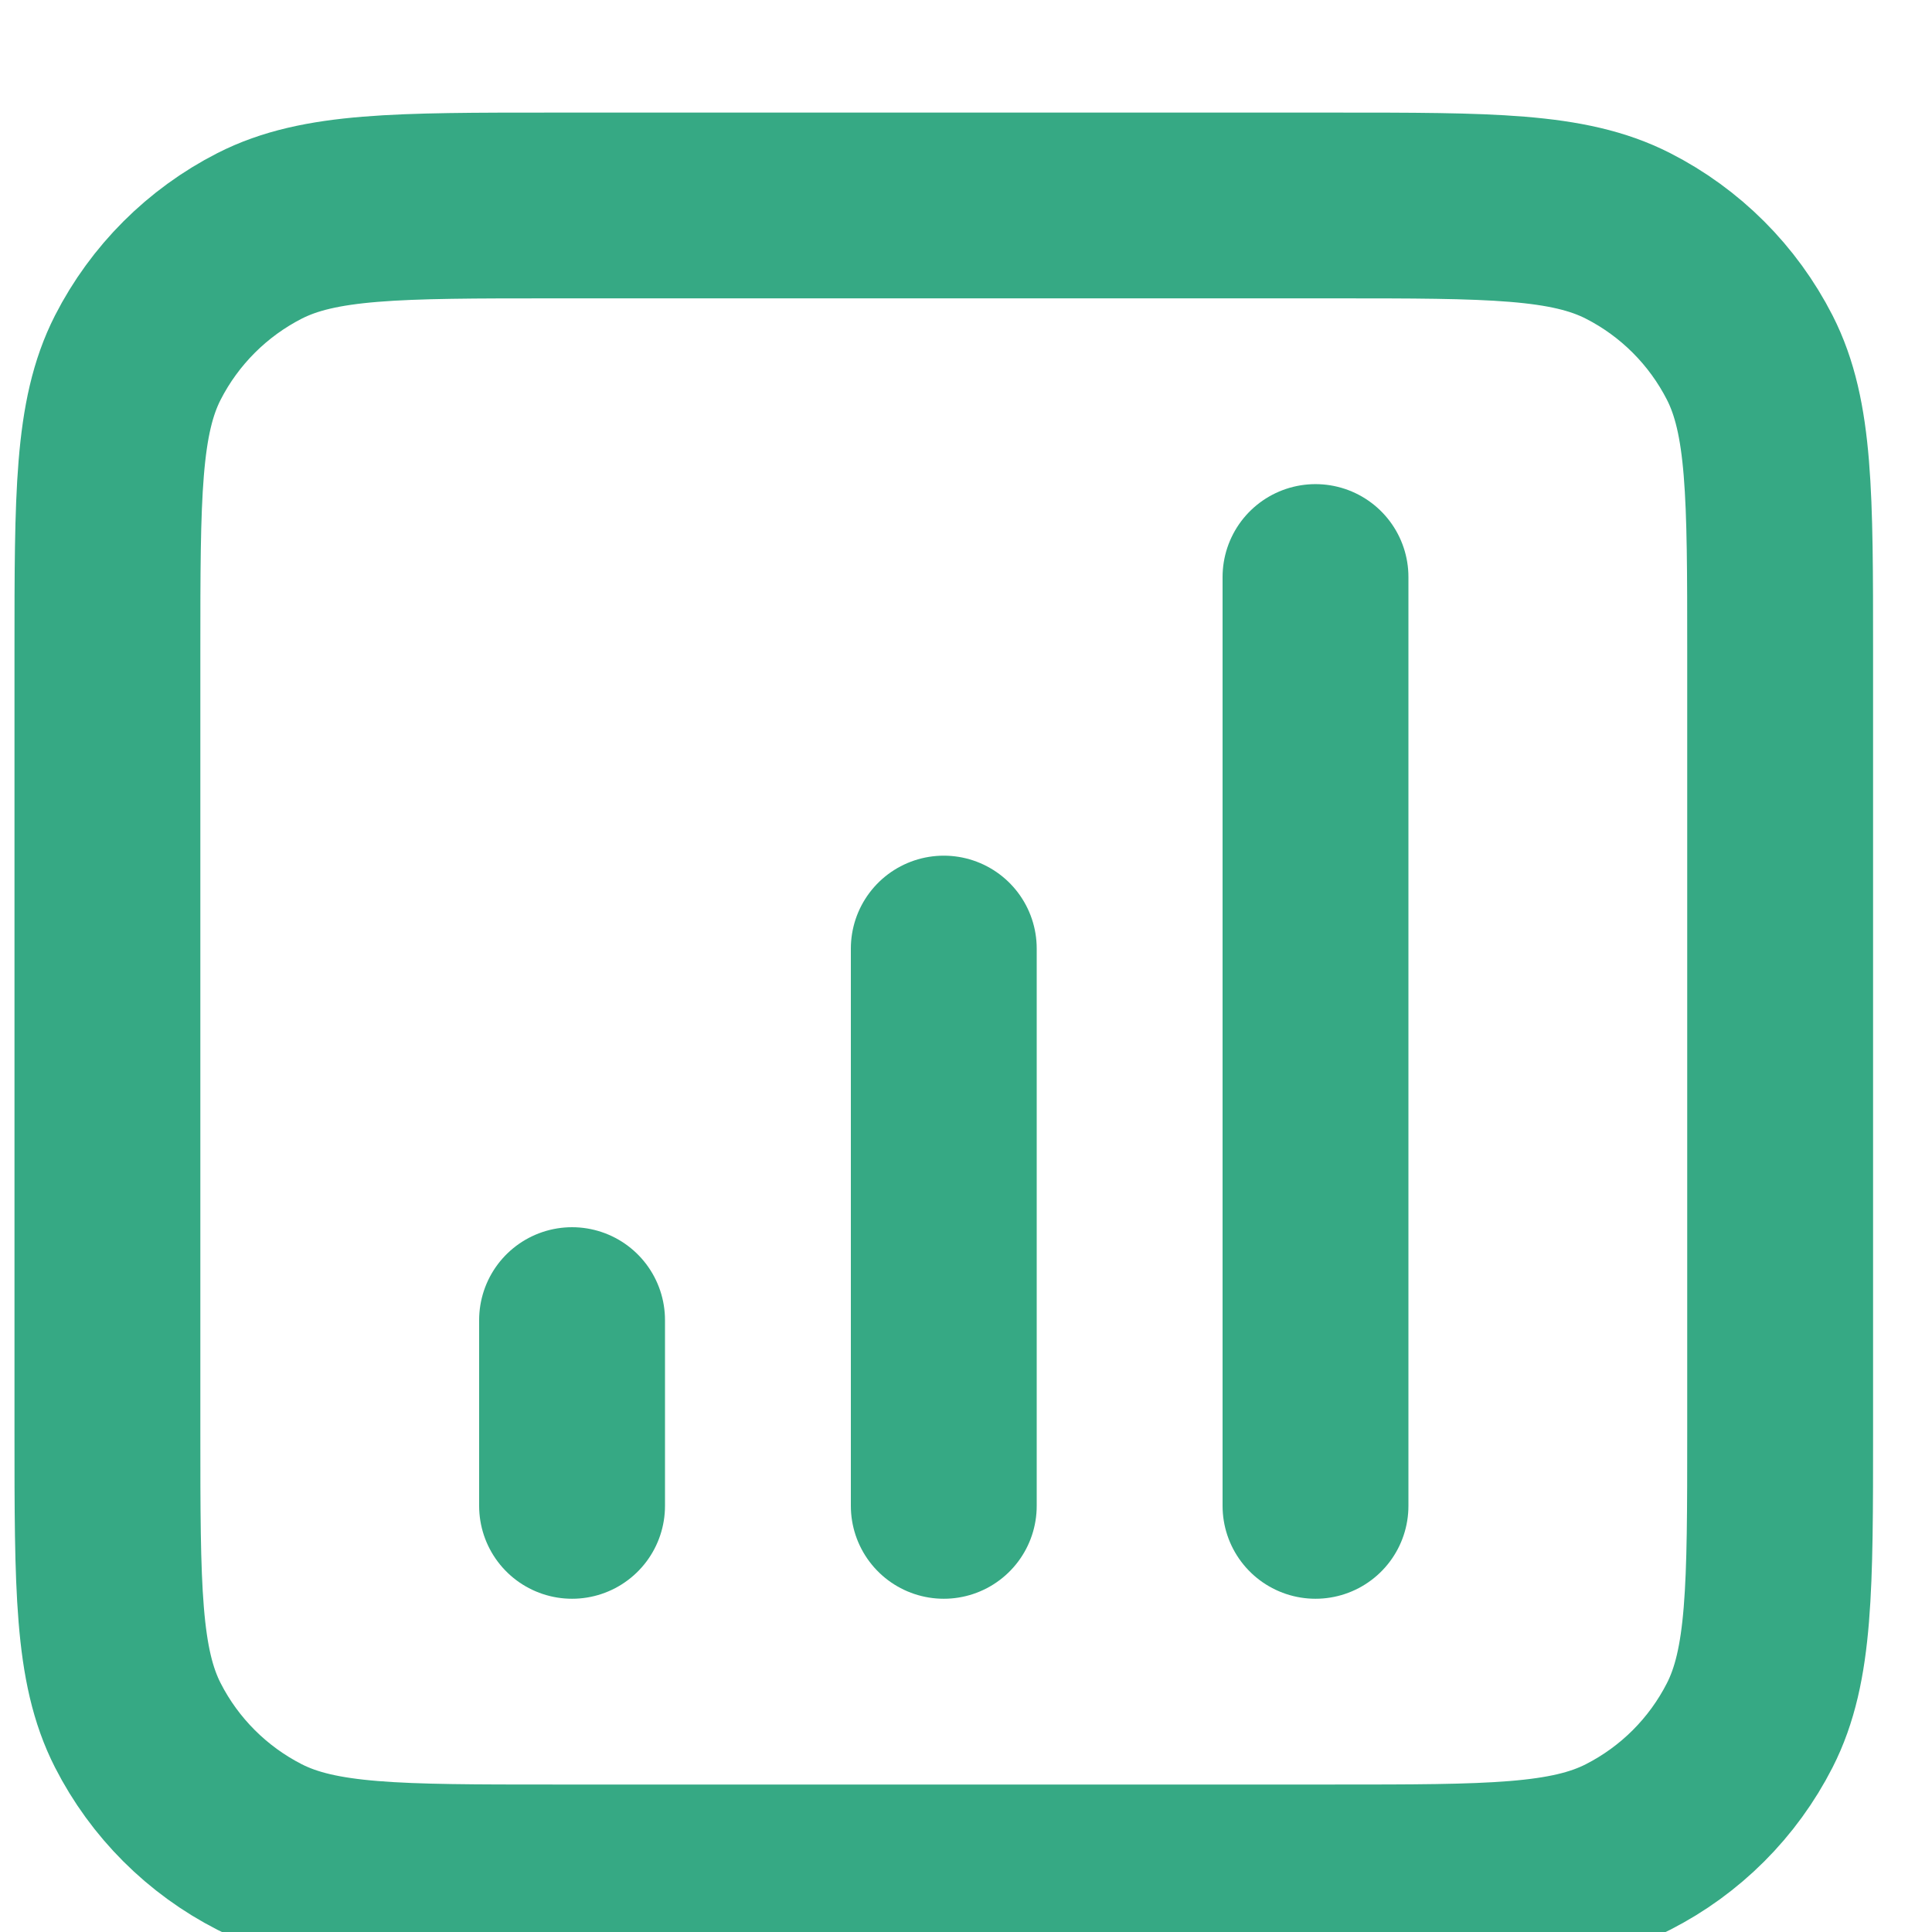 <?xml version="1.0" encoding="UTF-8" standalone="no"?>
<!DOCTYPE svg PUBLIC "-//W3C//DTD SVG 1.1//EN" "http://www.w3.org/Graphics/SVG/1.1/DTD/svg11.dtd">
<svg width="100%" height="100%" viewBox="0 0 30 30" version="1.1" xmlns="http://www.w3.org/2000/svg" xmlns:xlink="http://www.w3.org/1999/xlink" xml:space="preserve" xmlns:serif="http://www.serif.com/" style="fill-rule:evenodd;clip-rule:evenodd;stroke-linecap:round;stroke-linejoin:round;">
    <g transform="matrix(1,0,0,1,-6490,-4560)">
        <g transform="matrix(1,0,0,1.49,6146.11,0)">
            <g transform="matrix(1.443,0,0,0.968,341.229,3059.64)">
                <path d="M8,15L8,17M12,11L12,17M16,7L16,17M7.8,21L16.2,21C17.88,21 18.72,21 19.362,20.673C19.927,20.385 20.385,19.927 20.673,19.362C21,18.72 21,17.88 21,16.2L21,7.8C21,6.12 21,5.28 20.673,4.638C20.385,4.074 19.927,3.615 19.362,3.327C18.72,3 17.88,3 16.2,3L7.8,3C6.12,3 5.28,3 4.638,3.327C4.074,3.615 3.615,4.074 3.327,4.638C3,5.28 3,6.12 3,7.8L3,16.2C3,17.88 3,18.72 3.327,19.362C3.615,19.927 4.074,20.385 4.638,20.673C5.28,21 6.12,21 7.8,21Z" style="fill:none;fill-rule:nonzero;stroke:rgb(54,169,132);stroke-width:2px;"/>
            </g>
        </g>
    </g>
</svg>
